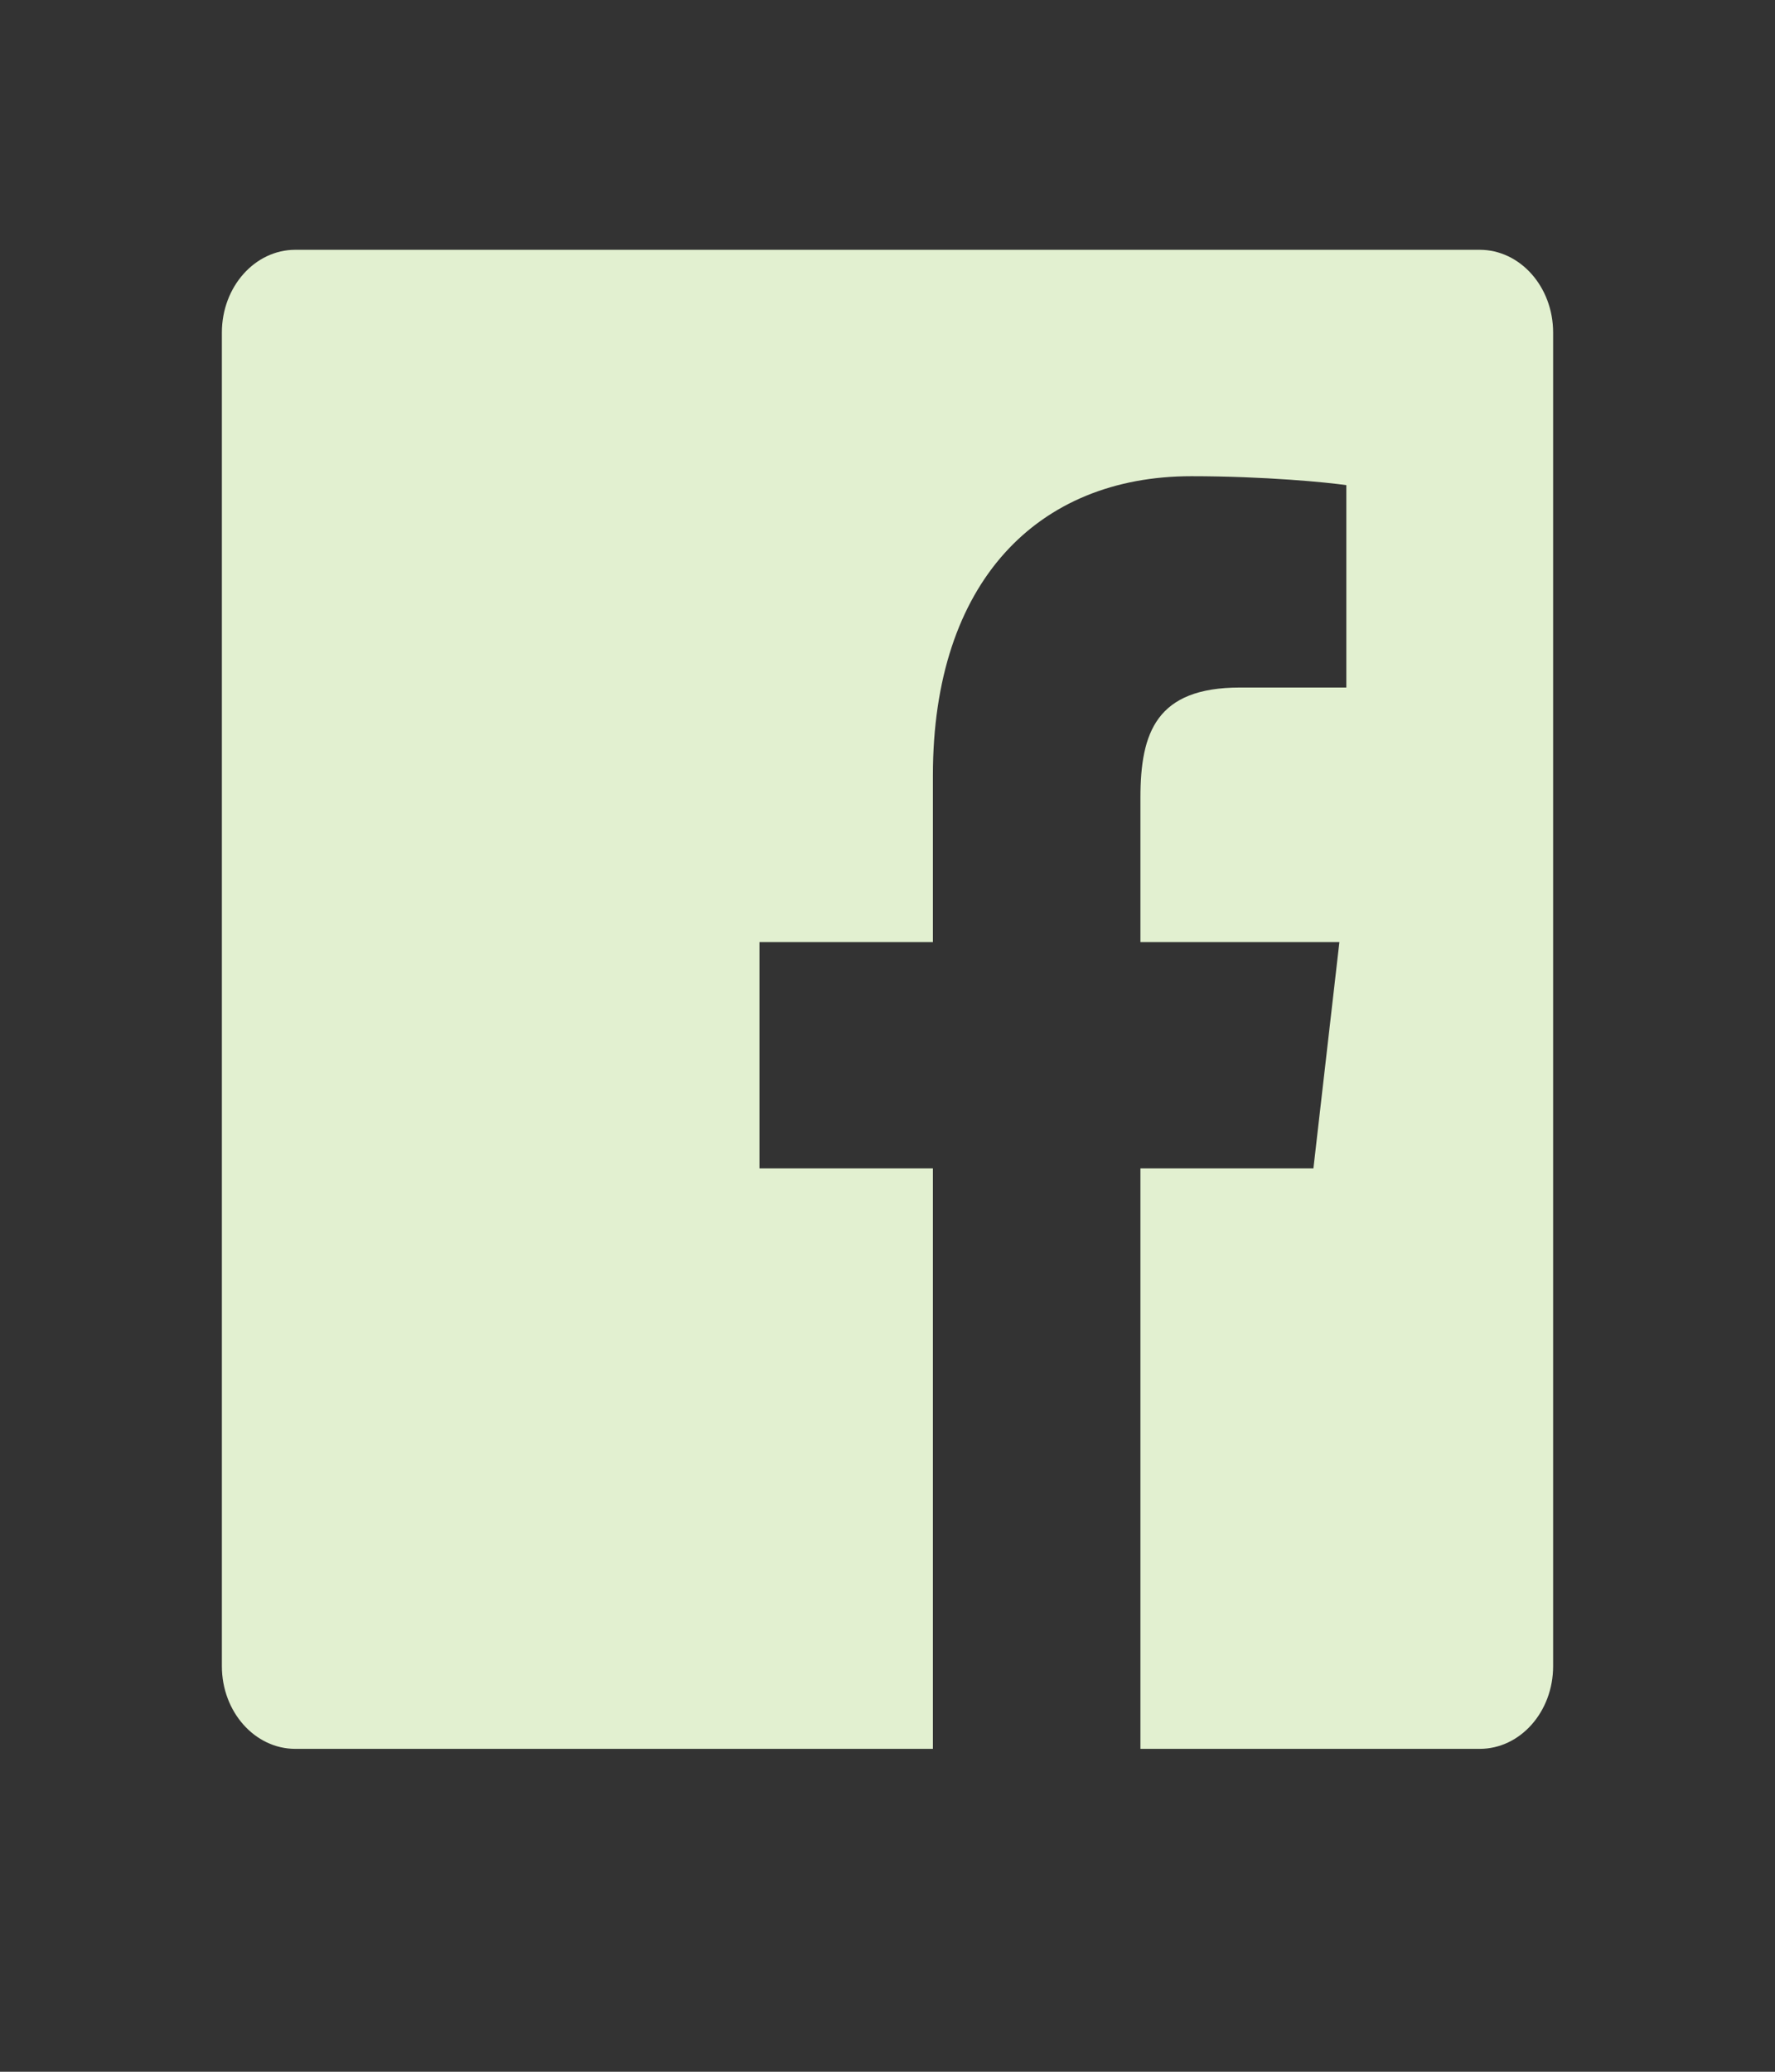 <svg width="24" height="28" viewBox="0 0 24 28" fill="none" xmlns="http://www.w3.org/2000/svg">
<rect x="0" y="0" width="24" height="28" fill="#333333" stroke="none"/>
<path d="M12.614 23.636H3.993C3.445 23.636 3 23.135 3 22.518V4.495C3 3.877 3.445 3.376 3.993 3.376H20.007C20.555 3.376 21 3.877 21 4.495V22.518C21 23.136 20.555 23.636 20.007 23.636H15.42V15.79H17.759L18.11 12.733H15.42V10.781C15.42 9.896 15.638 9.292 16.766 9.292L18.204 9.292V6.557C17.956 6.52 17.102 6.436 16.108 6.436C14.034 6.436 12.614 7.861 12.614 10.478V12.733H10.269V15.79H12.614V23.636Z" fill="#E2F0D0"/>
</svg>
